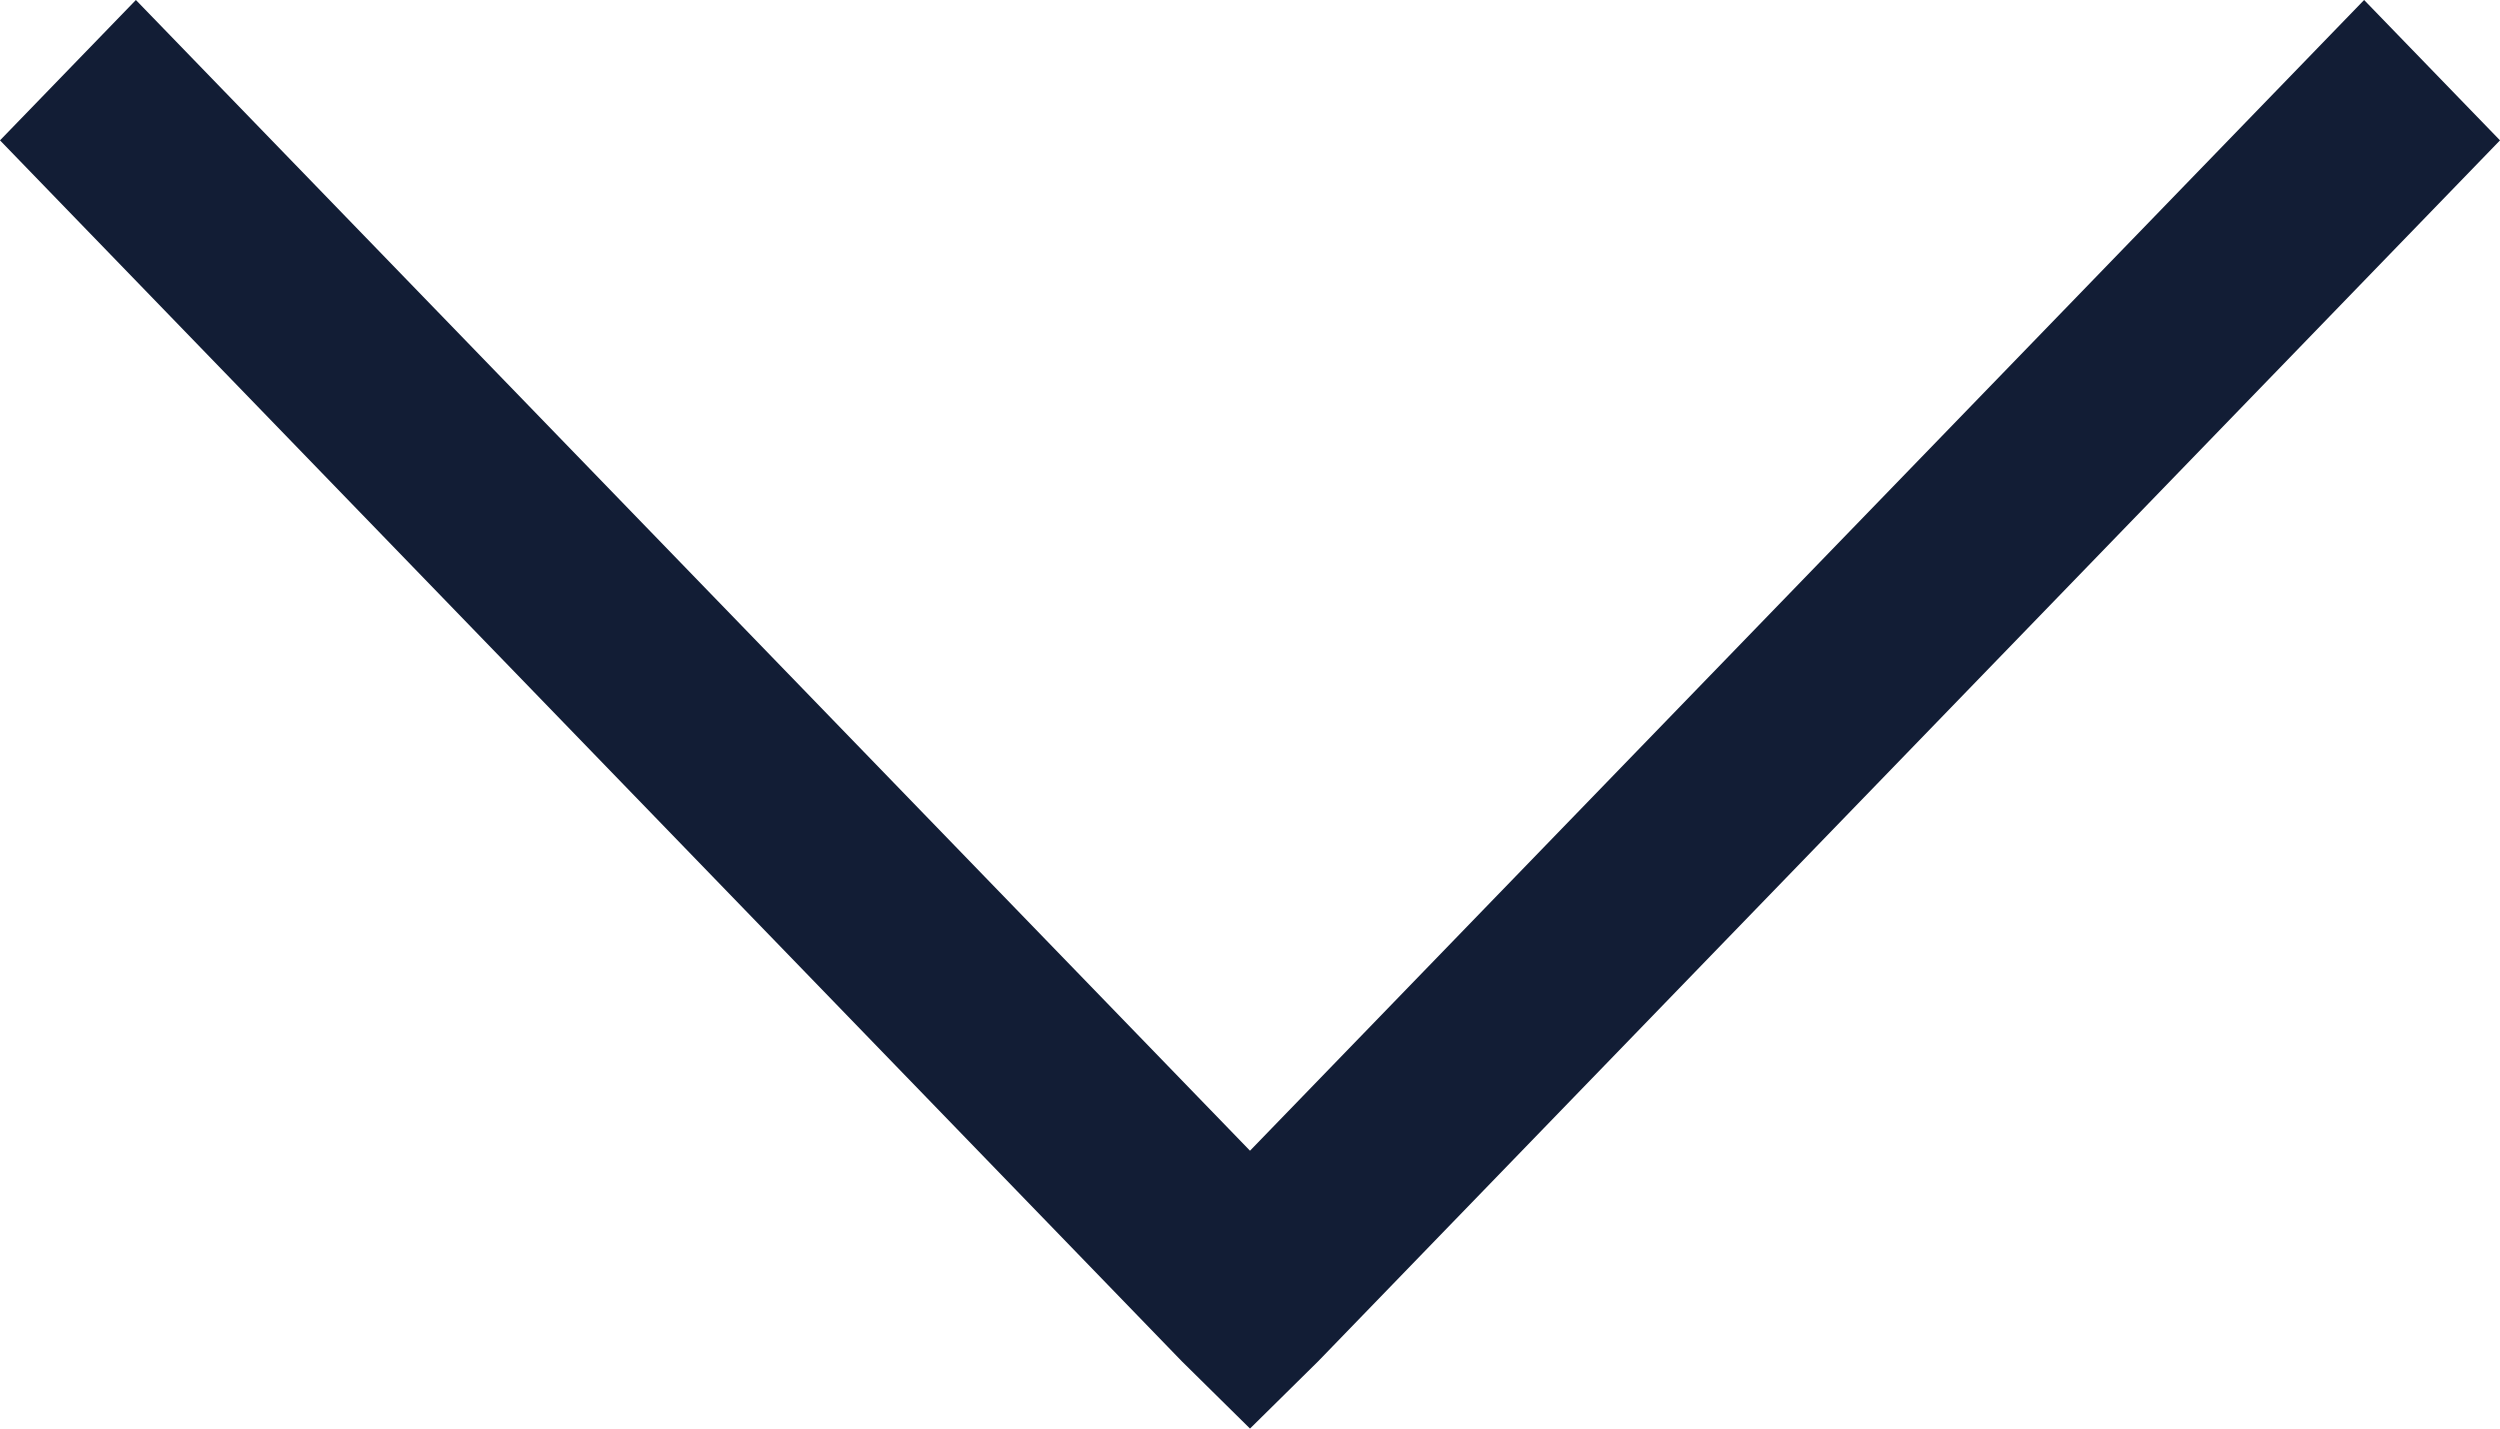 <svg width="14" height="8" viewBox="0 0 14 8" fill="none" xmlns="http://www.w3.org/2000/svg">
<path d="M7 8L6.619 7.624L0 0.786L0.761 -3.94881e-07L7 6.444L13.239 -3.94881e-07L14 0.786L7.381 7.624L7 8Z" fill="#121D35"/>
</svg>
